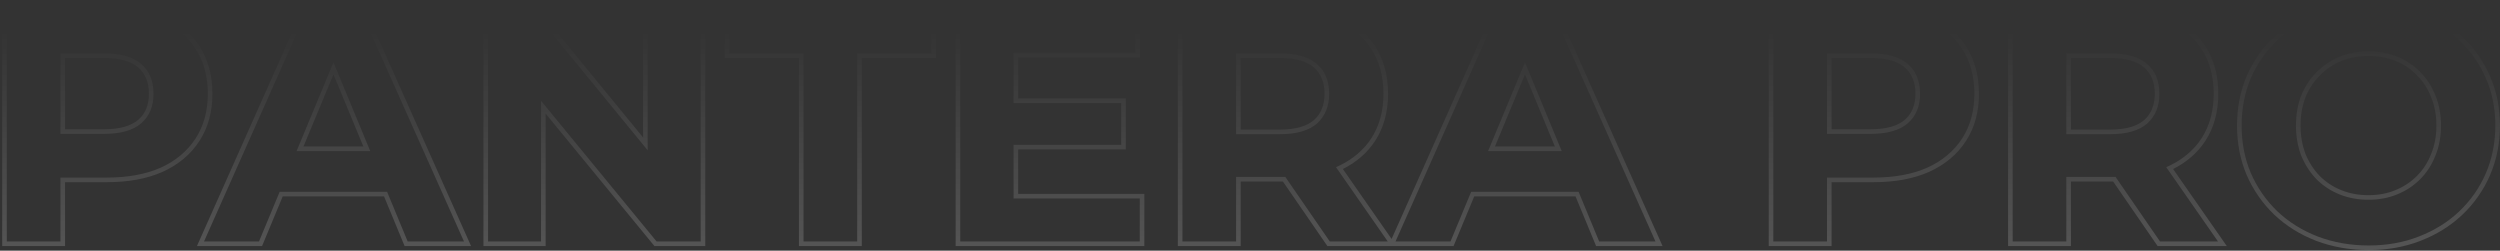 <svg xmlns="http://www.w3.org/2000/svg" width="1087" height="109" viewBox="0 0 1087 109" fill="none"><rect x="0" y="0" width="1087" height="109" fill="#333333" stroke="none"/><path opacity="0.4" fill-rule="evenodd" clip-rule="evenodd" d="M0.952 107V2.2H46.584C55.818 2.2 63.887 3.721 70.731 6.839C77.575 9.861 82.928 14.277 86.71 20.103C90.505 25.949 92.36 32.87 92.36 40.776C92.36 48.592 90.502 55.463 86.71 61.305C82.93 67.128 77.58 71.59 70.742 74.708L70.731 74.713L70.719 74.718C63.879 77.736 55.815 79.208 46.584 79.208H28.28V107H0.952ZM26.28 77.208H46.584C55.608 77.208 63.384 75.768 69.912 72.888C76.44 69.912 81.48 65.688 85.032 60.216C88.584 54.744 90.36 48.264 90.36 40.776C90.36 33.192 88.584 26.664 85.032 21.192C81.48 15.72 76.44 11.544 69.912 8.664C63.384 5.688 55.608 4.2 46.584 4.2H2.952V105H26.28V77.208ZM45.288 58.2C52.488 58.2 57.864 56.664 61.416 53.592C64.968 50.52 66.744 46.248 66.744 40.776C66.744 35.208 64.968 30.888 61.416 27.816C57.864 24.744 52.488 23.208 45.288 23.208H26.28V58.2H45.288ZM28.28 56.2H45.288C52.253 56.2 57.07 54.707 60.108 52.079C63.146 49.451 64.744 45.773 64.744 40.776C64.744 35.67 63.138 31.95 60.108 29.329C57.07 26.701 52.253 25.208 45.288 25.208H28.28V56.2ZM85.623 107L132.334 2.2H157.969L204.829 107H175.928L166.98 85.4H122.925L113.942 107H85.623ZM121.591 83.4H168.317L177.264 105H201.744L156.672 4.2H133.632L88.704 105H112.608L121.591 83.4ZM144.999 27.11L128.956 65.688H160.98L144.999 27.11ZM157.986 63.688L144.996 32.328L131.954 63.688H157.986ZM210.202 107V2.2H232.445L279.61 59.757V2.2H306.65V107H284.553L237.242 49.404V107H210.202ZM235.242 43.819L285.498 105H304.65V4.2H281.61V65.353L231.498 4.2H212.202V105H235.242V43.819ZM347.379 107V25.208H315.123V2.2H406.963V25.208H374.707V107H347.379ZM372.707 23.208H404.963V4.2H317.123V23.208H349.379V105H372.707V23.208ZM440.699 44.808H487.499V62.952H440.699V86.28H495.563V105H417.515V4.2H493.691V22.92H440.699V44.808ZM442.699 24.92H495.691V2.2H415.515V107H497.563V84.28H442.699V64.952H489.499V42.808H442.699V24.92ZM512.124 107V2.2H557.756C566.99 2.2 575.058 3.721 581.902 6.839C588.746 9.861 594.1 14.277 597.882 20.103C601.676 25.949 603.532 32.87 603.532 40.776C603.532 48.592 601.674 55.463 597.882 61.305L597.877 61.312L597.873 61.318C594.463 66.479 589.779 70.532 583.885 73.491L605.07 103.893L650.396 2.2H676.031L722.892 107H693.99L685.043 85.4H640.987L632.005 107H577.153L557.807 78.92C557.79 78.92 557.773 78.92 557.756 78.92H539.452V107H512.124ZM537.452 76.92H557.756C558.124 76.92 558.489 76.918 558.853 76.913L578.204 105H603.404L580.886 72.686C580.952 72.658 581.018 72.629 581.084 72.6C581.643 72.353 582.191 72.097 582.729 71.832C588.465 69.004 592.956 65.131 596.204 60.216C599.756 54.744 601.532 48.264 601.532 40.776C601.532 33.192 599.756 26.664 596.204 21.192C592.652 15.72 587.612 11.544 581.084 8.664C574.556 5.688 566.78 4.2 557.756 4.2H514.124V105H537.452V76.92ZM556.46 58.344C563.66 58.344 569.036 56.808 572.588 53.736C576.14 50.568 577.916 46.248 577.916 40.776C577.916 35.208 576.14 30.888 572.588 27.816C569.036 24.744 563.66 23.208 556.46 23.208H537.452V58.344H556.46ZM539.452 56.344H556.46C563.416 56.344 568.229 54.855 571.268 52.234C574.321 49.505 575.916 45.766 575.916 40.776C575.916 35.67 574.31 31.95 571.28 29.329C568.242 26.701 563.425 25.208 556.46 25.208H539.452V56.344ZM639.653 83.4H686.379L695.327 105H719.807L674.735 4.2H651.695L606.767 105H630.671L639.653 83.4ZM663.062 27.11L647.019 65.688H679.042L663.062 27.11ZM676.049 63.688L663.058 32.328L650.017 63.688H676.049ZM769.046 107V2.2H814.678C823.912 2.2 831.98 3.721 838.824 6.839C845.668 9.861 851.022 14.277 854.803 20.103C858.598 25.949 860.454 32.87 860.454 40.776C860.454 48.592 858.596 55.463 854.803 61.305C851.024 67.128 845.674 71.59 838.836 74.708L838.824 74.713L838.813 74.718C831.973 77.736 823.909 79.208 814.678 79.208H796.374V107H769.046ZM794.374 77.208H814.678C823.702 77.208 831.478 75.768 838.006 72.888C844.534 69.912 849.574 65.688 853.126 60.216C856.678 54.744 858.454 48.264 858.454 40.776C858.454 33.192 856.678 26.664 853.126 21.192C849.574 15.72 844.534 11.544 838.006 8.664C831.478 5.688 823.702 4.2 814.678 4.2H771.046V105H794.374V77.208ZM813.382 58.2C820.582 58.2 825.958 56.664 829.51 53.592C833.062 50.52 834.838 46.248 834.838 40.776C834.838 35.208 833.062 30.888 829.51 27.816C825.958 24.744 820.582 23.208 813.382 23.208H794.374V58.2H813.382ZM796.374 56.2H813.382C820.347 56.2 825.164 54.707 828.202 52.079C831.24 49.451 832.838 45.773 832.838 40.776C832.838 35.67 831.232 31.95 828.202 29.329C825.164 26.701 820.347 25.208 813.382 25.208H796.374V56.2ZM873.108 107V2.2H918.74C927.974 2.2 936.043 3.721 942.887 6.839C949.731 9.861 955.084 14.277 958.866 20.103C962.661 25.949 964.516 32.87 964.516 40.776C964.516 48.592 962.658 55.463 958.866 61.305L958.862 61.312L958.857 61.318C955.447 66.479 950.764 70.532 944.869 73.491L968.22 107H938.138L918.791 78.92C918.774 78.92 918.757 78.92 918.74 78.92H900.436V107H873.108ZM898.436 76.92H918.74C919.108 76.92 919.474 76.918 919.837 76.913L939.188 105H964.388L941.871 72.686C941.937 72.658 942.003 72.629 942.068 72.6C942.628 72.353 943.176 72.097 943.713 71.832C949.449 69.004 953.941 65.131 957.188 60.216C960.74 54.744 962.516 48.264 962.516 40.776C962.516 33.192 960.74 26.664 957.188 21.192C953.636 15.72 948.596 11.544 942.068 8.664C935.54 5.688 927.764 4.2 918.74 4.2H875.108V105H898.436V76.92ZM917.444 58.344C924.644 58.344 930.02 56.808 933.572 53.736C937.124 50.568 938.9 46.248 938.9 40.776C938.9 35.208 937.124 30.888 933.572 27.816C930.02 24.744 924.644 23.208 917.444 23.208H898.436V58.344H917.444ZM900.436 56.344H917.444C924.4 56.344 929.213 54.855 932.252 52.234C935.306 49.505 936.9 45.766 936.9 40.776C936.9 35.67 935.294 31.95 932.264 29.329C929.226 26.701 924.41 25.208 917.444 25.208H900.436V56.344ZM1007.07 104.709L1007.06 104.706C1000.11 102.025 994.033 98.242 988.843 93.352L988.836 93.345L988.829 93.338C983.741 88.449 979.751 82.711 976.864 76.141L976.859 76.129L976.854 76.117C974.052 69.513 972.663 62.333 972.663 54.6C972.663 46.867 974.052 39.687 976.854 33.083L976.859 33.071L976.864 33.059C979.755 26.48 983.798 20.738 988.987 15.848C994.177 10.958 1000.26 7.174 1007.21 4.494C1014.18 1.805 1021.72 0.472 1029.81 0.472C1038 0.472 1045.55 1.804 1052.43 4.495C1059.37 7.176 1065.41 10.96 1070.51 15.855C1075.69 20.743 1079.73 26.483 1082.62 33.059C1085.53 39.58 1086.97 46.77 1086.97 54.6C1086.97 62.342 1085.53 69.575 1082.63 76.274L1082.62 76.284C1079.73 82.864 1075.69 88.606 1070.5 93.496L1070.5 93.496C1065.4 98.294 1059.37 102.027 1052.42 104.705C1045.55 107.396 1038.05 108.728 1029.96 108.728C1021.77 108.728 1014.14 107.395 1007.07 104.709ZM1051.7 102.84C1058.42 100.248 1064.23 96.648 1069.13 92.04C1074.12 87.336 1078.01 81.816 1080.79 75.48C1083.57 69.048 1084.97 62.088 1084.97 54.6C1084.97 47.016 1083.57 40.104 1080.79 33.864C1078.01 27.528 1074.12 22.008 1069.13 17.304C1064.23 12.6 1058.42 8.952 1051.7 6.36C1045.08 3.768 1037.78 2.472 1029.81 2.472C1021.94 2.472 1014.65 3.768 1007.93 6.36C1001.21 8.952 995.351 12.6 990.359 17.304C985.367 22.008 981.479 27.528 978.695 33.864C976.007 40.2 974.663 47.112 974.663 54.6C974.663 62.088 976.007 69 978.695 75.336C981.479 81.672 985.319 87.192 990.215 91.896C995.207 96.6 1001.06 100.248 1007.78 102.84C1014.6 105.432 1021.99 106.728 1029.96 106.728C1037.83 106.728 1045.08 105.432 1051.7 102.84ZM1041.45 82.698L1041.46 82.695C1045.05 81.258 1048.18 79.199 1050.86 76.514C1053.54 73.837 1055.6 70.665 1057.04 66.977L1057.05 66.957L1057.06 66.938C1058.57 63.274 1059.35 59.17 1059.35 54.6C1059.35 50.03 1058.57 45.926 1057.06 42.262L1057.05 42.243L1057.04 42.223C1055.6 38.535 1053.54 35.363 1050.86 32.686L1050.85 32.674L1050.84 32.662C1048.26 29.992 1045.19 27.939 1041.6 26.505C1038.02 25.072 1034.1 24.344 1029.81 24.344C1025.54 24.344 1021.62 25.07 1018.04 26.501C1014.54 27.936 1011.46 29.994 1008.77 32.686C1006.08 35.367 1003.97 38.545 1002.44 42.242C1001.01 45.912 1000.28 50.023 1000.28 54.6C1000.28 59.072 1001.01 63.187 1002.44 66.965C1003.98 70.666 1006.05 73.846 1008.63 76.525C1011.32 79.205 1014.44 81.26 1018.03 82.695C1021.61 84.128 1025.53 84.856 1029.81 84.856C1034.1 84.856 1037.96 84.128 1041.44 82.702L1041.45 82.698ZM1007.21 77.928C1004.42 75.048 1002.22 71.64 1000.58 67.704C999.047 63.672 998.279 59.304 998.279 54.6C998.279 49.8 999.047 45.432 1000.58 41.496C1002.22 37.56 1004.47 34.152 1007.35 31.272C1010.23 28.392 1013.54 26.184 1017.29 24.648C1021.13 23.112 1025.3 22.344 1029.81 22.344C1034.33 22.344 1038.5 23.112 1042.34 24.648C1046.18 26.184 1049.49 28.392 1052.28 31.272C1055.16 34.152 1057.37 37.56 1058.9 41.496C1060.54 45.432 1061.35 49.8 1061.35 54.6C1061.35 59.4 1060.54 63.768 1058.9 67.704C1057.37 71.64 1055.16 75.048 1052.28 77.928C1049.4 80.808 1046.04 83.016 1042.2 84.552C1038.45 86.088 1034.33 86.856 1029.81 86.856C1025.3 86.856 1021.13 86.088 1017.29 84.552C1013.45 83.016 1010.09 80.808 1007.21 77.928Z" fill="url(#paint0_linear_252_6536)"></path><defs><linearGradient id="paint0_linear_252_6536" x1="419.488" y1="247.089" x2="419.488" y2="13.5" gradientUnits="userSpaceOnUse"><stop offset="0.014" stop-color="white"></stop><stop offset="1" stop-color="white" stop-opacity="0"></stop></linearGradient></defs></svg>